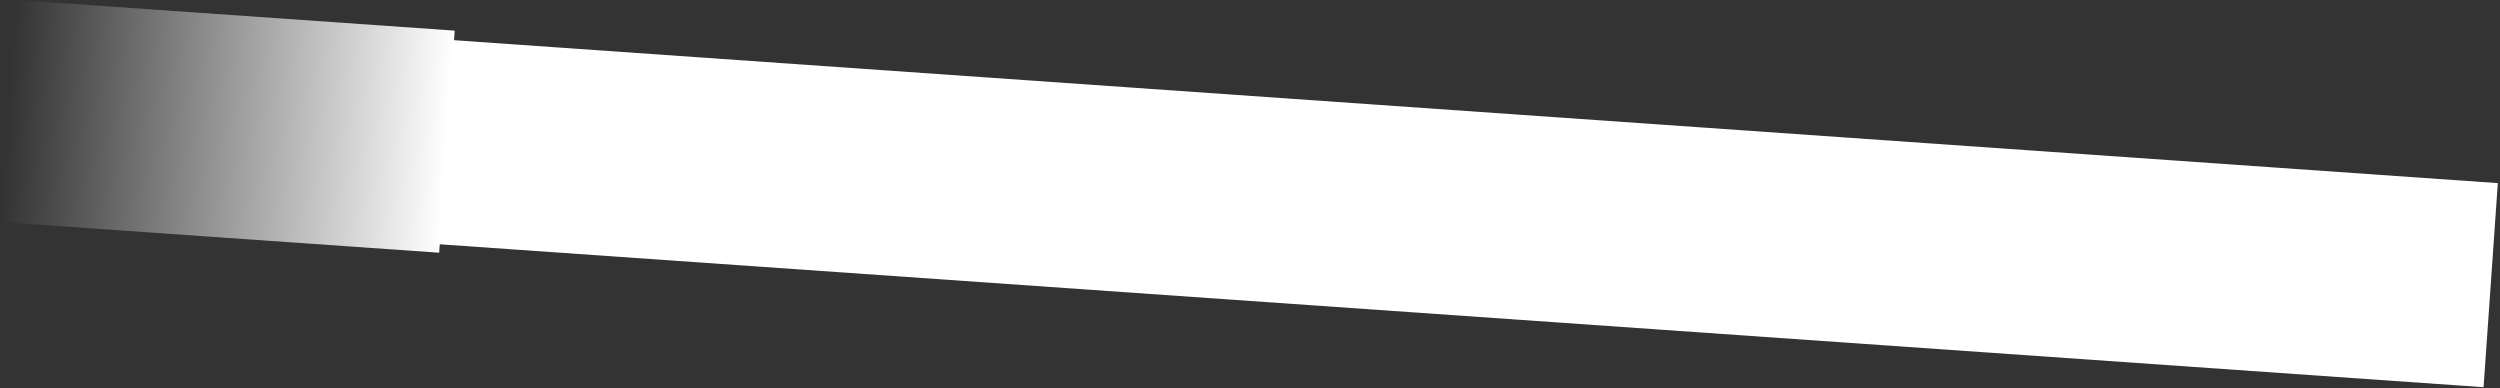 <?xml version="1.0" encoding="UTF-8"?> <svg xmlns="http://www.w3.org/2000/svg" width="831" height="129" viewBox="0 0 831 129" fill="none"><rect x="0" y="0" width="831" height="129" fill="#333333" stroke="none"/><rect x="5.501" width="146" height="74" transform="rotate(4 5.501 0)" fill="url(#paint0_linear_13_20)"></rect><rect x="149.941" y="13.3" width="682" height="68" transform="rotate(4 149.941 13.3)" fill="white"></rect><defs><linearGradient id="paint0_linear_13_20" x1="151.731" y1="36.54" x2="5.272" y2="37.46" gradientUnits="userSpaceOnUse"><stop stop-color="white"></stop><stop offset="1" stop-color="white" stop-opacity="0"></stop></linearGradient></defs></svg> 